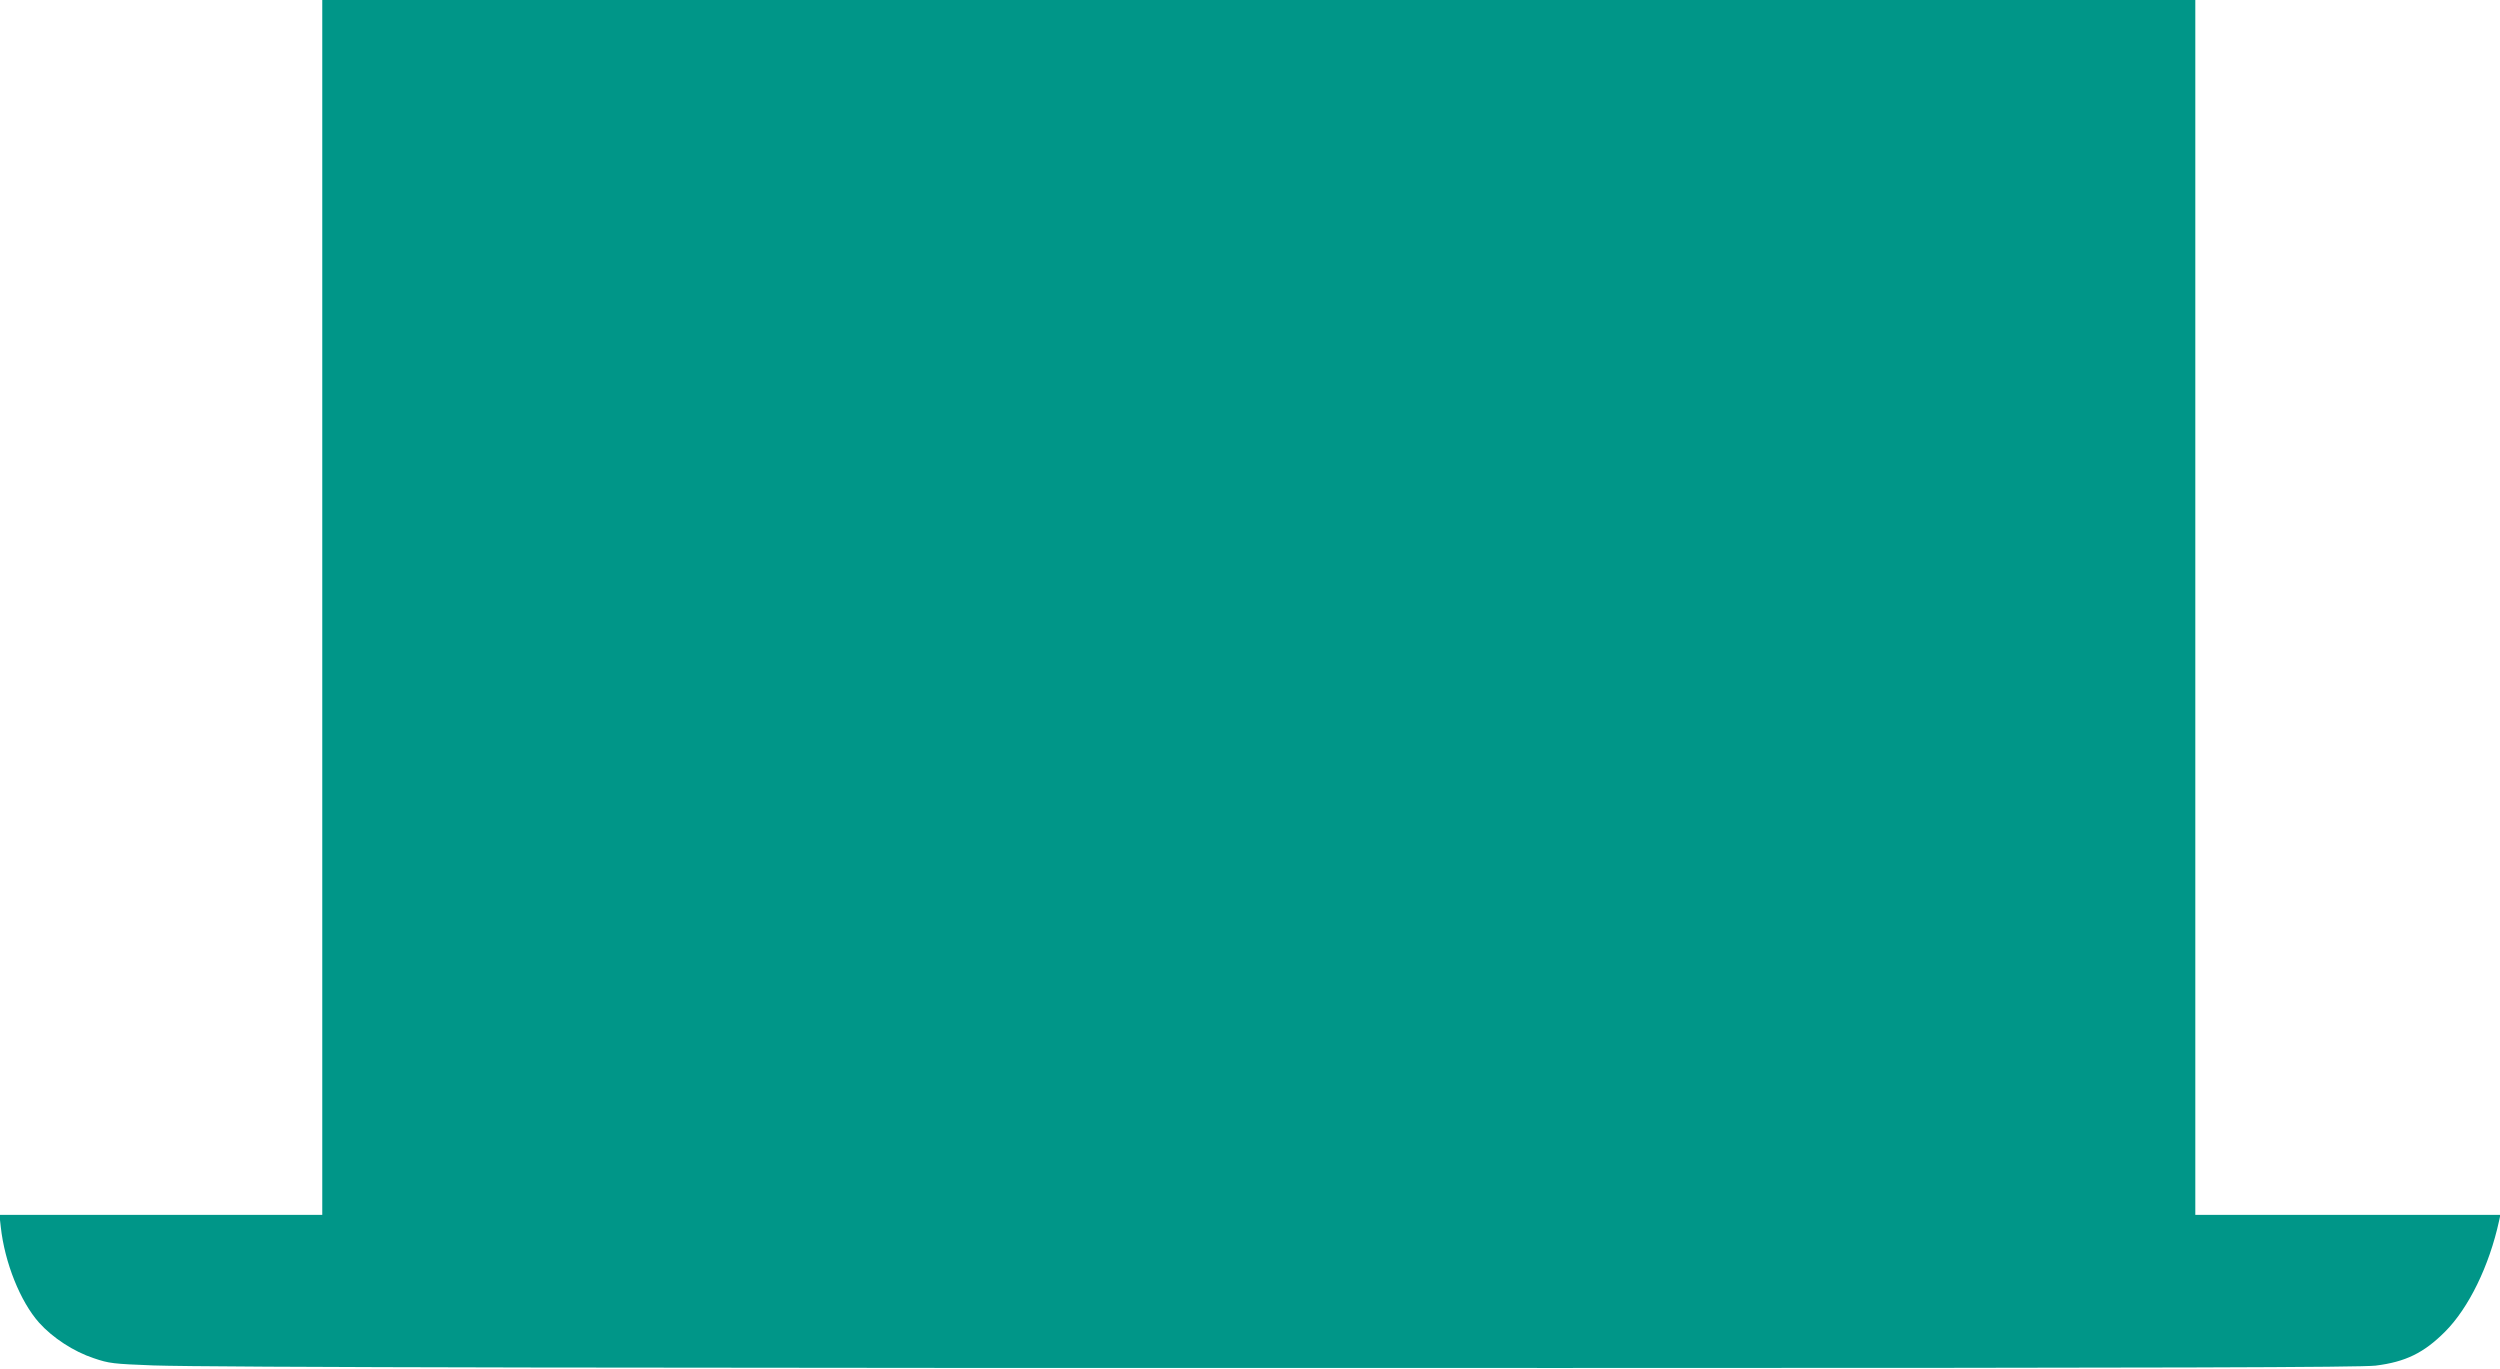 <?xml version="1.0" standalone="no"?>
<!DOCTYPE svg PUBLIC "-//W3C//DTD SVG 20010904//EN"
 "http://www.w3.org/TR/2001/REC-SVG-20010904/DTD/svg10.dtd">
<svg version="1.0" xmlns="http://www.w3.org/2000/svg"
 width="1280pt" height="701pt" viewBox="0 0 1280 701"
 preserveAspectRatio="xMidYMid meet">
<g transform="translate(0,701) scale(0.1,-0.1)"
fill="#009688" stroke="none">
<path d="M1650 3900 l0 -3110 -826 0 -827 0 7 -62 c20 -183 100 -382 196 -490
69 -77 177 -148 280 -182 79 -27 100 -29 305 -37 302 -10 2462 -14 7235 -13
3089 0 4068 3 4143 12 153 19 247 65 355 173 122 122 227 338 277 567 l7 32
-781 0 -781 0 0 3110 0 3110 -4795 0 -4795 0 0 -3110z"/>
</g>
</svg>
